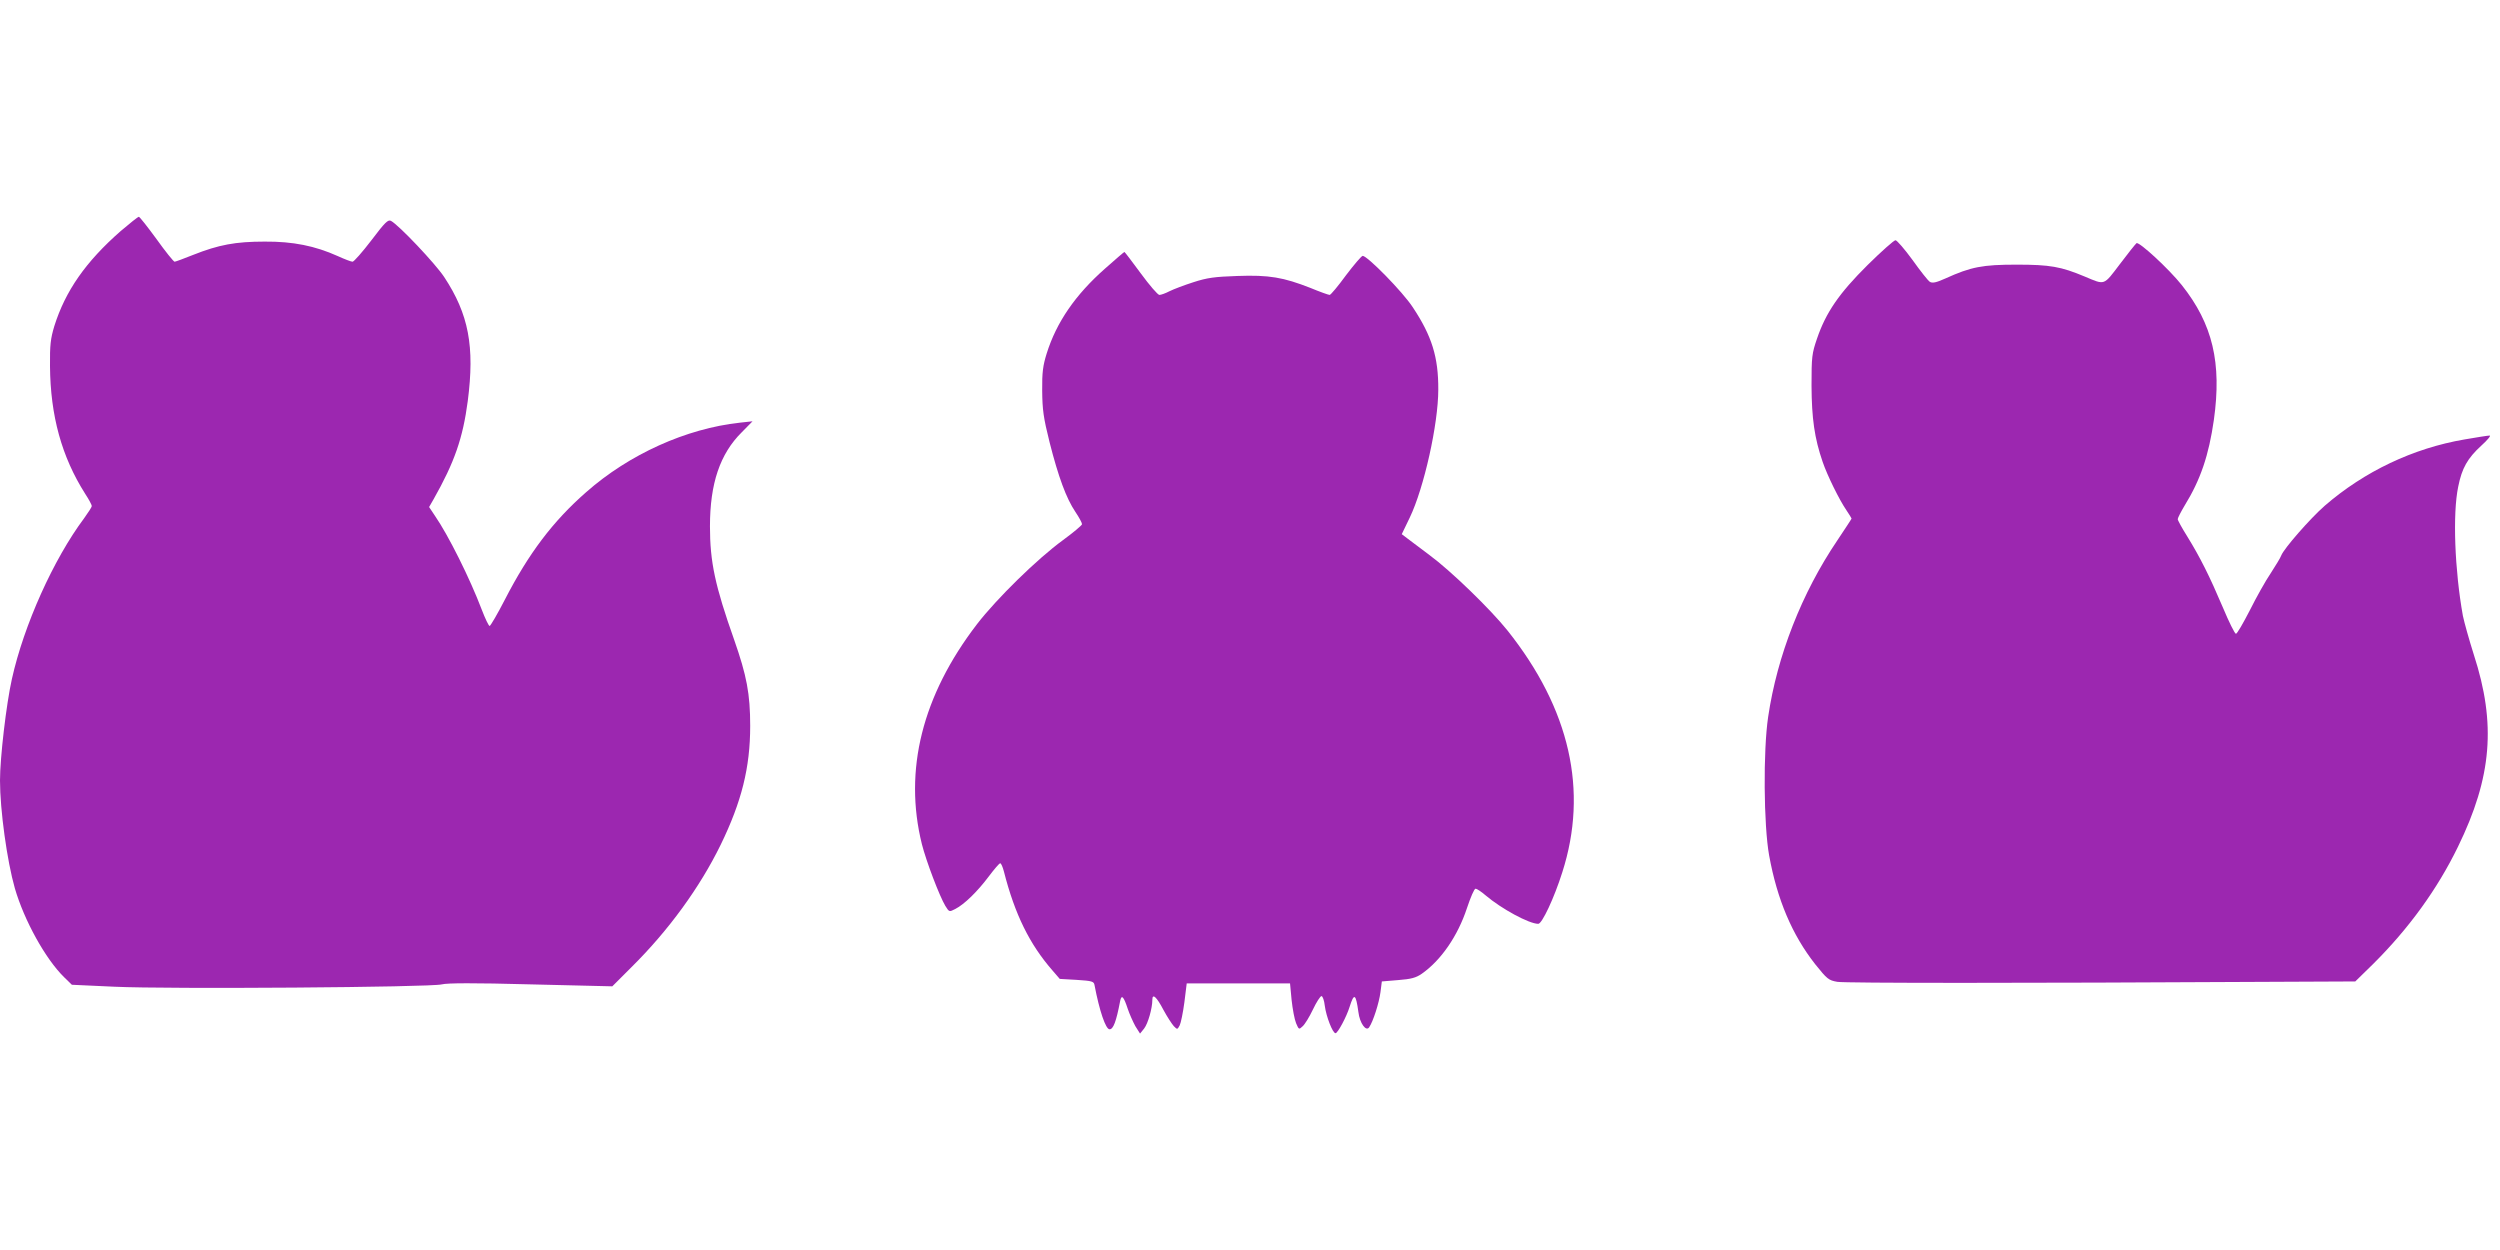 <?xml version="1.0" standalone="no"?>
<!DOCTYPE svg PUBLIC "-//W3C//DTD SVG 20010904//EN"
 "http://www.w3.org/TR/2001/REC-SVG-20010904/DTD/svg10.dtd">
<svg version="1.0" xmlns="http://www.w3.org/2000/svg"
 width="1280pt" height="640pt" viewBox="0 0 1280 640"
 preserveAspectRatio="xMidYMid meet">
<g transform="translate(0,640) scale(0.1,-0.1)"
fill="#9c27b0" stroke="none">
<path d="M618 5217 c-179 -157 -283 -306 -340 -487 -19 -64 -23 -95 -22 -205
2 -254 60 -464 180 -653 19 -29 34 -57 34 -63 0 -5 -18 -33 -39 -62 -157 -210
-309 -548 -370 -823 -29 -129 -61 -405 -61 -520 0 -151 36 -412 76 -552 48
-165 157 -362 252 -455 l40 -39 218 -10 c275 -13 1622 -3 1676 12 26 7 164 8
455 0 l418 -10 98 98 c189 187 350 408 457 627 107 220 151 395 151 608 0 165
-18 258 -82 441 -98 277 -124 399 -124 581 0 219 51 371 163 482 l55 56 -64
-7 c-276 -30 -568 -162 -788 -356 -170 -149 -294 -313 -416 -550 -38 -74 -74
-135 -78 -135 -5 0 -23 38 -41 85 -60 158 -170 379 -239 479 l-30 45 23 40
c107 189 150 313 175 503 36 279 5 444 -121 635 -45 68 -231 265 -272 287 -15
8 -30 -6 -101 -100 -46 -60 -89 -109 -96 -109 -7 0 -41 13 -76 29 -116 52
-228 75 -374 74 -149 0 -235 -16 -366 -68 -47 -19 -91 -35 -95 -35 -5 0 -47
52 -92 115 -46 63 -87 115 -91 115 -5 0 -46 -33 -93 -73z"/>
<path d="M9562 5043 c-145 -144 -213 -242 -259 -377 -26 -76 -28 -92 -28 -241
1 -168 15 -268 57 -390 24 -70 85 -194 122 -248 14 -21 26 -40 26 -42 0 -2
-33 -52 -73 -112 -182 -269 -308 -591 -354 -903 -26 -174 -23 -555 5 -710 41
-226 118 -407 236 -557 61 -76 68 -82 113 -90 43 -7 940 -7 2210 0 l442 2 92
90 c182 181 328 382 434 600 174 357 196 629 81 983 -24 76 -49 165 -56 199
-42 234 -53 522 -24 661 19 95 47 145 119 211 31 28 50 51 42 51 -8 0 -66 -9
-129 -20 -263 -45 -513 -164 -716 -340 -74 -65 -208 -218 -222 -254 -4 -12
-29 -52 -54 -91 -26 -38 -74 -124 -107 -190 -34 -66 -65 -120 -71 -120 -6 0
-36 61 -67 135 -68 160 -116 256 -182 363 -27 43 -49 83 -49 89 0 6 16 37 35
69 82 133 124 258 150 439 41 292 -6 491 -164 690 -67 84 -218 223 -232 215
-5 -4 -43 -51 -85 -107 -85 -112 -75 -108 -180 -64 -122 51 -177 61 -349 61
-174 0 -233 -11 -365 -71 -47 -21 -66 -25 -79 -17 -9 5 -49 56 -89 112 -40 55
-80 101 -87 101 -8 0 -72 -57 -143 -127z"/>
<path d="M5658 5025 c-152 -134 -249 -275 -299 -435 -19 -61 -24 -96 -23 -190
1 -98 6 -137 38 -265 45 -177 85 -286 132 -356 19 -28 34 -56 34 -63 -1 -6
-44 -42 -97 -81 -132 -96 -341 -301 -441 -431 -280 -365 -376 -747 -282 -1126
22 -87 90 -266 120 -316 20 -32 20 -32 51 -16 47 24 114 90 171 166 28 37 54
68 59 68 5 0 13 -19 19 -42 56 -220 132 -373 248 -506 l38 -44 87 -5 c79 -5
88 -8 91 -27 25 -131 57 -226 77 -226 19 0 34 39 54 144 7 36 18 25 39 -39 9
-27 27 -67 39 -89 l24 -38 21 26 c20 26 42 104 42 147 0 35 22 15 57 -52 19
-35 43 -72 53 -83 18 -18 18 -18 30 4 6 12 17 65 24 118 l12 97 264 0 265 0 8
-85 c5 -46 15 -100 23 -119 14 -33 15 -33 33 -16 11 9 35 48 53 86 18 38 38
69 44 69 6 0 14 -22 17 -50 7 -54 40 -140 55 -140 11 0 56 83 72 135 23 73 32
68 45 -27 7 -57 39 -101 55 -78 21 31 51 126 58 180 l7 55 84 7 c66 5 91 12
120 32 99 69 185 194 232 337 18 54 37 99 44 99 6 0 29 -15 51 -34 81 -69 223
-146 270 -146 19 0 81 131 123 264 134 418 39 836 -280 1237 -87 109 -290 306
-400 387 -46 35 -97 73 -113 85 l-29 22 41 85 c73 152 146 479 146 655 1 166
-33 275 -130 421 -52 80 -233 264 -257 264 -7 -1 -45 -46 -86 -100 -40 -55
-78 -100 -83 -100 -6 0 -51 16 -99 36 -138 54 -211 67 -374 61 -117 -4 -154
-9 -225 -32 -47 -15 -102 -36 -122 -46 -21 -11 -44 -19 -52 -19 -8 0 -51 50
-95 110 -45 61 -82 110 -84 110 -2 0 -46 -38 -99 -85z"/>
</g>
</svg>
